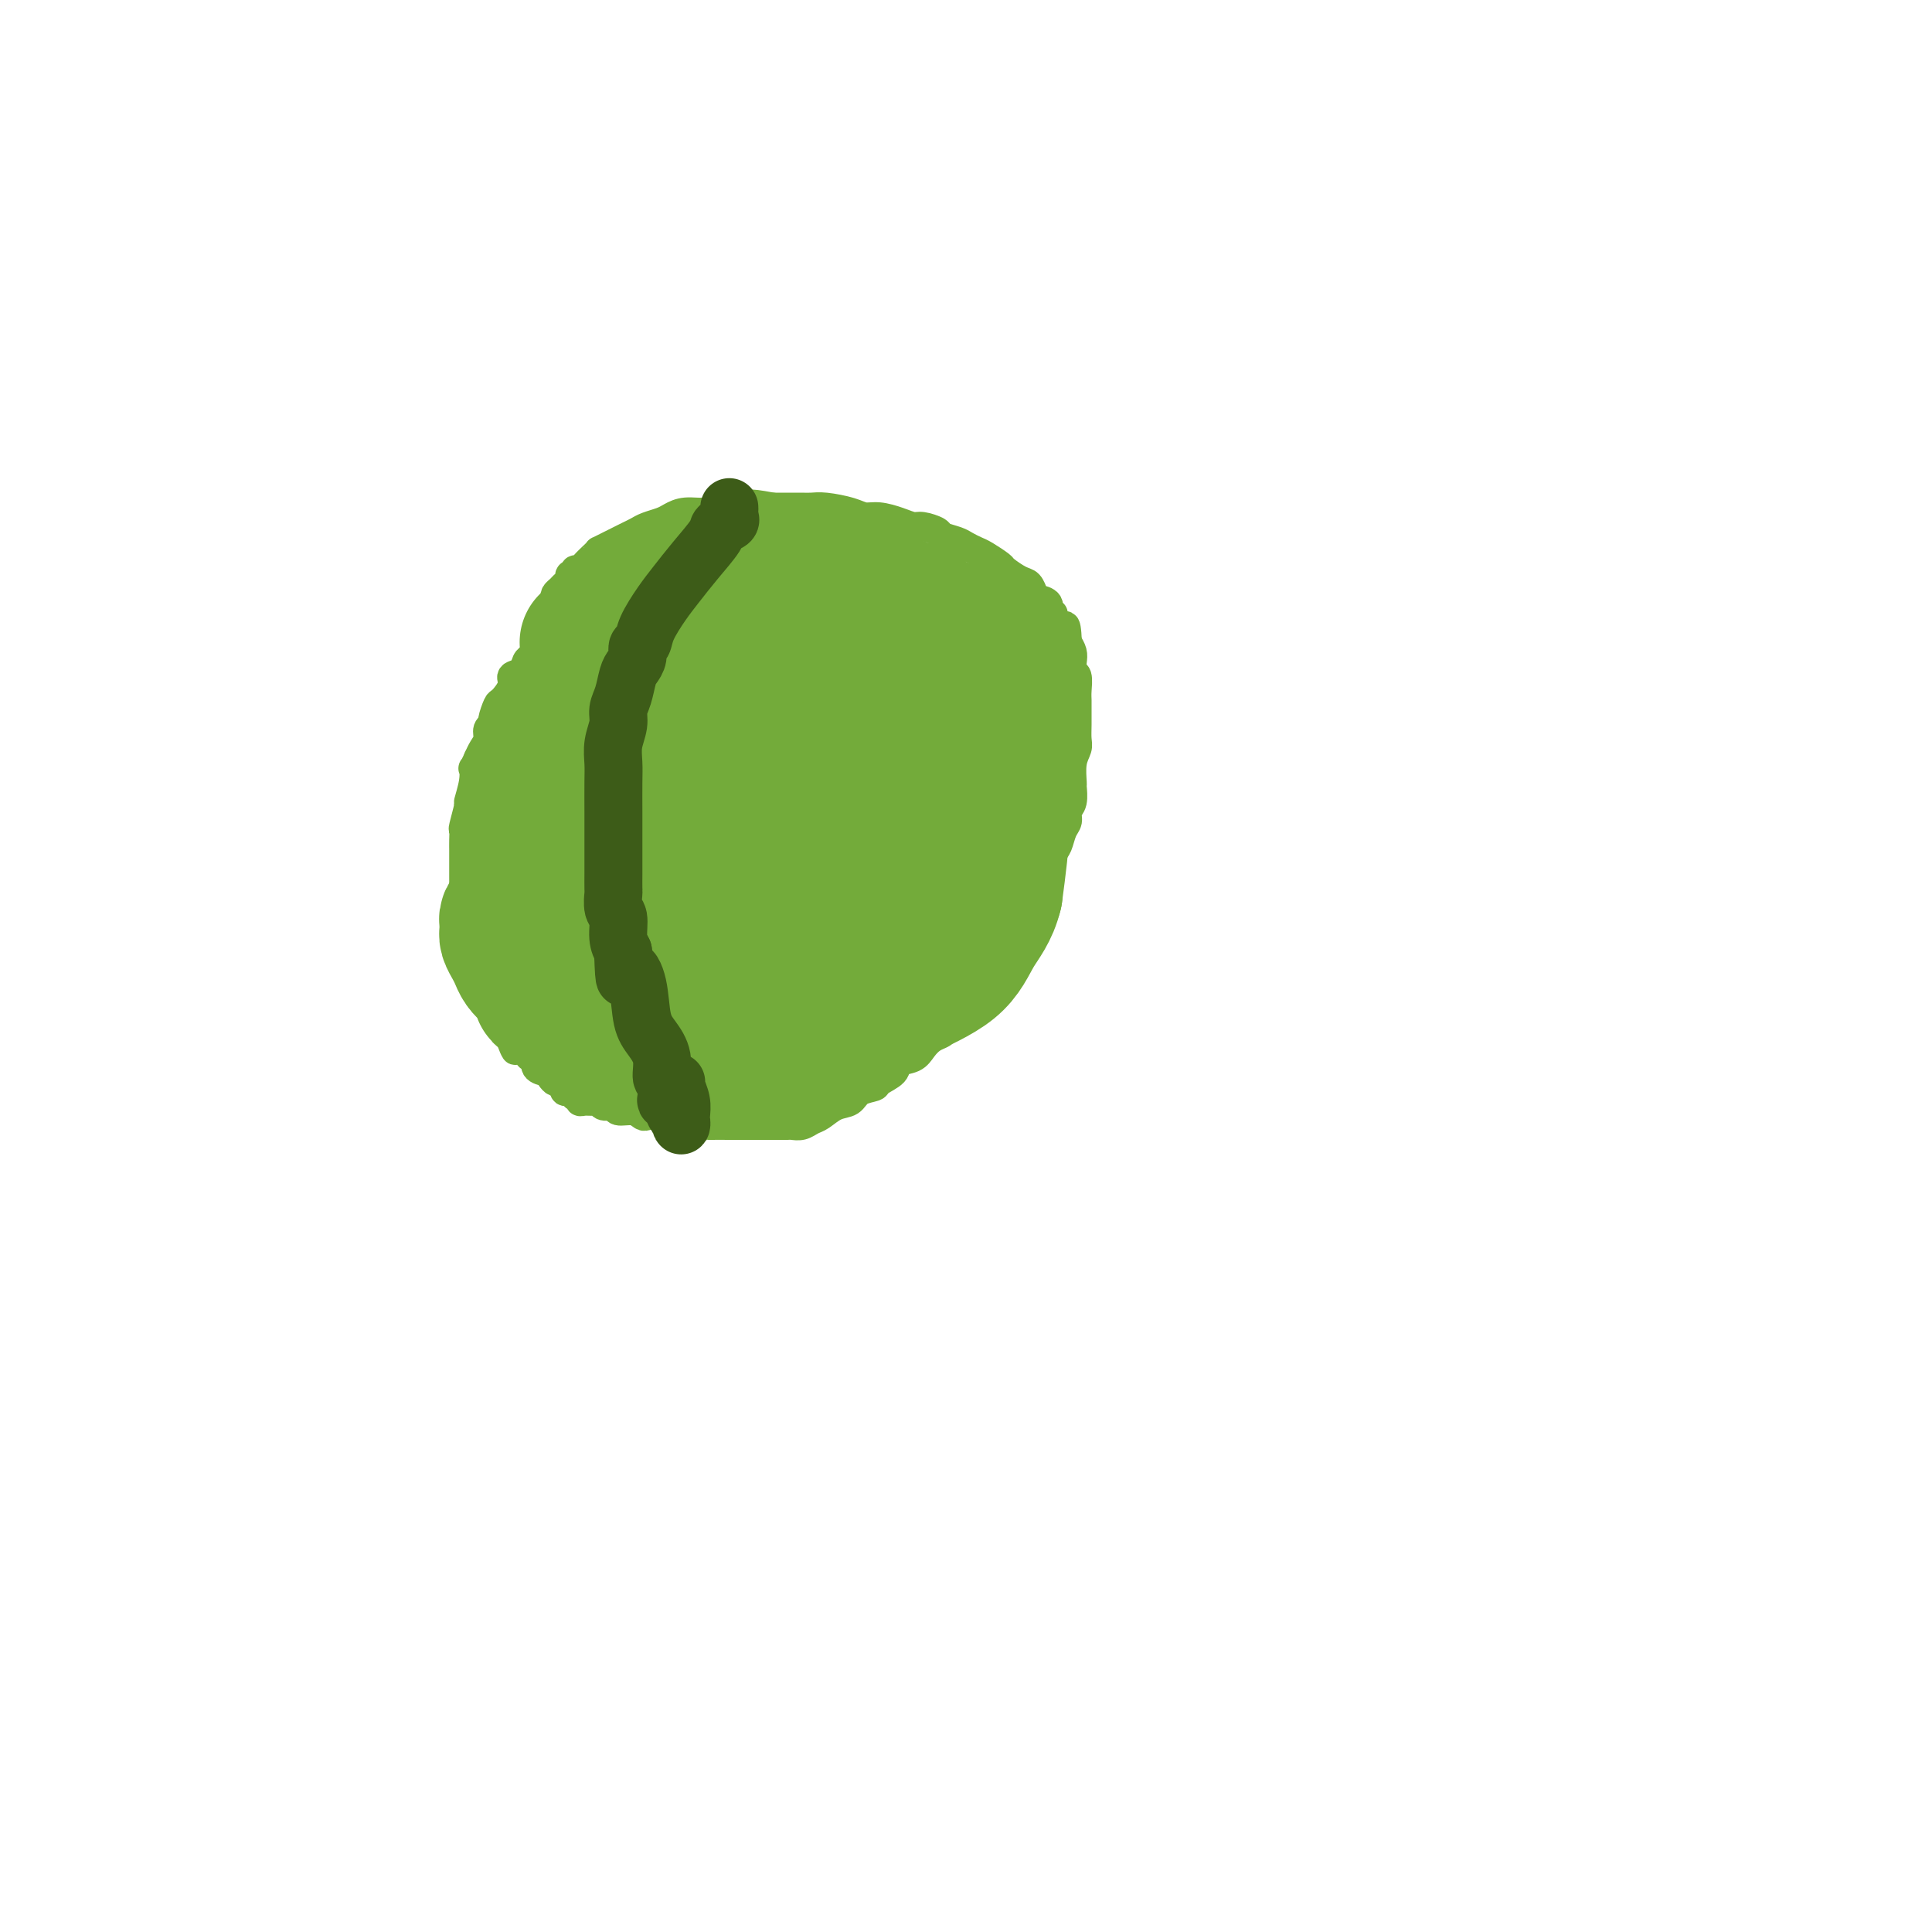 <svg viewBox='0 0 400 400' version='1.1' xmlns='http://www.w3.org/2000/svg' xmlns:xlink='http://www.w3.org/1999/xlink'><g fill='none' stroke='#73AB3A' stroke-width='6' stroke-linecap='round' stroke-linejoin='round'><path d='M129,125c-0.470,-0.006 -0.941,-0.012 -1,0c-0.059,0.012 0.293,0.041 0,0c-0.293,-0.041 -1.229,-0.153 -2,0c-0.771,0.153 -1.375,0.571 -2,1c-0.625,0.429 -1.271,0.871 -2,1c-0.729,0.129 -1.540,-0.054 -2,0c-0.460,0.054 -0.570,0.343 -1,1c-0.430,0.657 -1.179,1.680 -2,2c-0.821,0.320 -1.712,-0.064 -2,0c-0.288,0.064 0.029,0.577 0,1c-0.029,0.423 -0.403,0.758 -1,1c-0.597,0.242 -1.417,0.393 -2,1c-0.583,0.607 -0.928,1.672 -1,2c-0.072,0.328 0.130,-0.081 0,0c-0.130,0.081 -0.593,0.653 -1,1c-0.407,0.347 -0.757,0.468 -1,1c-0.243,0.532 -0.379,1.474 -1,2c-0.621,0.526 -1.725,0.635 -2,1c-0.275,0.365 0.281,0.987 0,2c-0.281,1.013 -1.400,2.417 -2,3c-0.600,0.583 -0.682,0.344 -1,1c-0.318,0.656 -0.873,2.206 -1,3c-0.127,0.794 0.173,0.832 0,1c-0.173,0.168 -0.820,0.468 -1,1c-0.180,0.532 0.105,1.297 0,2c-0.105,0.703 -0.602,1.344 -1,2c-0.398,0.656 -0.699,1.328 -1,2'/><path d='M99,157c-1.327,2.966 -1.144,1.881 -1,2c0.144,0.119 0.249,1.442 0,3c-0.249,1.558 -0.851,3.352 -1,4c-0.149,0.648 0.156,0.152 0,1c-0.156,0.848 -0.774,3.042 -1,4c-0.226,0.958 -0.061,0.680 0,1c0.061,0.320 0.016,1.236 0,2c-0.016,0.764 -0.004,1.375 0,2c0.004,0.625 0.001,1.265 0,2c-0.001,0.735 -0.001,1.566 0,2c0.001,0.434 0.004,0.470 0,1c-0.004,0.530 -0.015,1.554 0,2c0.015,0.446 0.056,0.313 0,1c-0.056,0.687 -0.208,2.194 0,3c0.208,0.806 0.776,0.910 1,2c0.224,1.090 0.102,3.164 0,4c-0.102,0.836 -0.186,0.432 0,1c0.186,0.568 0.641,2.106 1,3c0.359,0.894 0.622,1.143 1,2c0.378,0.857 0.872,2.323 1,3c0.128,0.677 -0.110,0.566 0,1c0.110,0.434 0.568,1.412 1,2c0.432,0.588 0.836,0.786 1,1c0.164,0.214 0.086,0.442 0,1c-0.086,0.558 -0.182,1.445 0,2c0.182,0.555 0.641,0.779 1,1c0.359,0.221 0.618,0.438 1,1c0.382,0.562 0.886,1.470 1,2c0.114,0.530 -0.162,0.681 0,1c0.162,0.319 0.760,0.805 1,1c0.240,0.195 0.120,0.097 0,0'/><path d='M106,215c1.499,4.494 0.247,1.730 0,1c-0.247,-0.730 0.513,0.573 1,1c0.487,0.427 0.703,-0.022 1,0c0.297,0.022 0.675,0.517 1,1c0.325,0.483 0.598,0.955 1,1c0.402,0.045 0.934,-0.338 1,0c0.066,0.338 -0.334,1.396 0,2c0.334,0.604 1.400,0.753 2,1c0.600,0.247 0.733,0.592 1,1c0.267,0.408 0.668,0.879 1,1c0.332,0.121 0.596,-0.107 1,0c0.404,0.107 0.949,0.549 1,1c0.051,0.451 -0.393,0.909 0,1c0.393,0.091 1.624,-0.186 2,0c0.376,0.186 -0.103,0.835 0,1c0.103,0.165 0.787,-0.153 1,0c0.213,0.153 -0.046,0.777 0,1c0.046,0.223 0.398,0.045 1,0c0.602,-0.045 1.455,0.045 2,0c0.545,-0.045 0.782,-0.223 1,0c0.218,0.223 0.415,0.848 1,1c0.585,0.152 1.556,-0.169 2,0c0.444,0.169 0.360,0.829 1,1c0.640,0.171 2.006,-0.146 3,0c0.994,0.146 1.618,0.756 2,1c0.382,0.244 0.522,0.122 1,0c0.478,-0.122 1.294,-0.243 2,0c0.706,0.243 1.303,0.849 2,1c0.697,0.151 1.495,-0.152 2,0c0.505,0.152 0.716,0.758 1,1c0.284,0.242 0.642,0.121 1,0'/><path d='M142,233c4.197,1.083 2.190,0.290 2,0c-0.190,-0.290 1.438,-0.078 2,0c0.562,0.078 0.057,0.021 1,0c0.943,-0.021 3.335,-0.006 4,0c0.665,0.006 -0.398,0.002 0,0c0.398,-0.002 2.256,-0.000 3,0c0.744,0.000 0.374,0.000 1,0c0.626,-0.000 2.247,-0.000 3,0c0.753,0.000 0.639,0.001 1,0c0.361,-0.001 1.199,-0.004 2,0c0.801,0.004 1.565,0.013 2,0c0.435,-0.013 0.542,-0.049 1,0c0.458,0.049 1.267,0.183 2,0c0.733,-0.183 1.388,-0.683 2,-1c0.612,-0.317 1.180,-0.452 2,-1c0.820,-0.548 1.891,-1.508 3,-2c1.109,-0.492 2.256,-0.516 3,-1c0.744,-0.484 1.087,-1.429 2,-2c0.913,-0.571 2.398,-0.768 3,-1c0.602,-0.232 0.321,-0.499 1,-1c0.679,-0.501 2.317,-1.237 3,-2c0.683,-0.763 0.411,-1.552 1,-2c0.589,-0.448 2.040,-0.553 3,-1c0.960,-0.447 1.431,-1.236 2,-2c0.569,-0.764 1.238,-1.503 2,-2c0.762,-0.497 1.618,-0.753 2,-1c0.382,-0.247 0.290,-0.486 1,-1c0.710,-0.514 2.221,-1.303 3,-2c0.779,-0.697 0.825,-1.303 1,-2c0.175,-0.697 0.479,-1.485 1,-2c0.521,-0.515 1.261,-0.758 2,-1'/><path d='M203,206c5.609,-4.375 2.132,-2.313 1,-2c-1.132,0.313 0.082,-1.125 1,-2c0.918,-0.875 1.541,-1.189 2,-2c0.459,-0.811 0.753,-2.121 1,-3c0.247,-0.879 0.448,-1.327 1,-2c0.552,-0.673 1.456,-1.569 2,-2c0.544,-0.431 0.727,-0.396 1,-1c0.273,-0.604 0.636,-1.846 1,-3c0.364,-1.154 0.727,-2.219 1,-3c0.273,-0.781 0.454,-1.277 1,-2c0.546,-0.723 1.457,-1.674 2,-3c0.543,-1.326 0.719,-3.027 1,-4c0.281,-0.973 0.668,-1.218 1,-2c0.332,-0.782 0.611,-2.102 1,-3c0.389,-0.898 0.889,-1.376 1,-2c0.111,-0.624 -0.167,-1.395 0,-2c0.167,-0.605 0.781,-1.044 1,-2c0.219,-0.956 0.045,-2.429 0,-3c-0.045,-0.571 0.041,-0.239 0,-1c-0.041,-0.761 -0.207,-2.616 0,-4c0.207,-1.384 0.788,-2.296 1,-3c0.212,-0.704 0.057,-1.198 0,-2c-0.057,-0.802 -0.014,-1.910 0,-3c0.014,-1.090 0.000,-2.161 0,-3c-0.000,-0.839 0.014,-1.446 0,-2c-0.014,-0.554 -0.056,-1.054 0,-2c0.056,-0.946 0.208,-2.336 0,-3c-0.208,-0.664 -0.777,-0.601 -1,-1c-0.223,-0.399 -0.098,-1.261 0,-2c0.098,-0.739 0.171,-1.354 0,-2c-0.171,-0.646 -0.585,-1.323 -1,-2'/><path d='M221,133c-0.238,-5.799 -0.833,-2.798 -1,-2c-0.167,0.798 0.095,-0.607 0,-1c-0.095,-0.393 -0.545,0.228 -1,0c-0.455,-0.228 -0.913,-1.304 -1,-2c-0.087,-0.696 0.198,-1.011 0,-1c-0.198,0.011 -0.879,0.350 -1,0c-0.121,-0.350 0.317,-1.388 0,-2c-0.317,-0.612 -1.388,-0.798 -2,-1c-0.612,-0.202 -0.764,-0.420 -1,-1c-0.236,-0.580 -0.556,-1.521 -1,-2c-0.444,-0.479 -1.011,-0.495 -2,-1c-0.989,-0.505 -2.401,-1.497 -3,-2c-0.599,-0.503 -0.386,-0.516 -1,-1c-0.614,-0.484 -2.056,-1.439 -3,-2c-0.944,-0.561 -1.389,-0.727 -2,-1c-0.611,-0.273 -1.389,-0.651 -2,-1c-0.611,-0.349 -1.055,-0.667 -2,-1c-0.945,-0.333 -2.391,-0.680 -3,-1c-0.609,-0.320 -0.382,-0.611 -1,-1c-0.618,-0.389 -2.080,-0.874 -3,-1c-0.920,-0.126 -1.297,0.107 -2,0c-0.703,-0.107 -1.732,-0.554 -3,-1c-1.268,-0.446 -2.777,-0.890 -4,-1c-1.223,-0.110 -2.162,0.114 -3,0c-0.838,-0.114 -1.575,-0.566 -3,-1c-1.425,-0.434 -3.536,-0.848 -5,-1c-1.464,-0.152 -2.279,-0.041 -3,0c-0.721,0.041 -1.348,0.011 -2,0c-0.652,-0.011 -1.329,-0.003 -2,0c-0.671,0.003 -1.334,0.001 -2,0c-0.666,-0.001 -1.333,-0.000 -2,0'/><path d='M160,105c-6.773,-1.238 -3.706,-0.333 -3,0c0.706,0.333 -0.950,0.093 -2,0c-1.050,-0.093 -1.495,-0.040 -2,0c-0.505,0.040 -1.070,0.066 -2,0c-0.930,-0.066 -2.226,-0.225 -3,0c-0.774,0.225 -1.026,0.834 -2,1c-0.974,0.166 -2.670,-0.110 -4,0c-1.330,0.110 -2.296,0.607 -3,1c-0.704,0.393 -1.147,0.683 -2,1c-0.853,0.317 -2.115,0.662 -3,1c-0.885,0.338 -1.394,0.669 -2,1c-0.606,0.331 -1.311,0.663 -2,1c-0.689,0.337 -1.364,0.681 -2,1c-0.636,0.319 -1.235,0.614 -2,1c-0.765,0.386 -1.696,0.864 -2,1c-0.304,0.136 0.020,-0.070 0,0c-0.020,0.070 -0.382,0.415 -1,1c-0.618,0.585 -1.490,1.410 -2,2c-0.510,0.590 -0.658,0.946 -1,1c-0.342,0.054 -0.879,-0.193 -1,0c-0.121,0.193 0.175,0.825 0,1c-0.175,0.175 -0.821,-0.108 -1,0c-0.179,0.108 0.109,0.606 0,1c-0.109,0.394 -0.617,0.683 -1,1c-0.383,0.317 -0.642,0.662 -1,1c-0.358,0.338 -0.814,0.669 -1,1c-0.186,0.331 -0.102,0.663 0,1c0.102,0.337 0.223,0.678 0,1c-0.223,0.322 -0.791,0.625 -1,1c-0.209,0.375 -0.060,0.821 0,1c0.060,0.179 0.030,0.089 0,0'/><path d='M114,127c-1.559,2.266 -0.957,1.931 -1,2c-0.043,0.069 -0.729,0.543 -1,1c-0.271,0.457 -0.125,0.896 0,1c0.125,0.104 0.229,-0.127 0,0c-0.229,0.127 -0.793,0.611 -1,1c-0.207,0.389 -0.058,0.681 0,1c0.058,0.319 0.026,0.663 0,1c-0.026,0.337 -0.044,0.668 0,1c0.044,0.332 0.151,0.666 0,1c-0.151,0.334 -0.561,0.667 -1,1c-0.439,0.333 -0.906,0.667 -1,1c-0.094,0.333 0.185,0.667 0,1c-0.185,0.333 -0.833,0.666 -1,1c-0.167,0.334 0.148,0.668 0,1c-0.148,0.332 -0.757,0.663 -1,1c-0.243,0.337 -0.118,0.682 0,1c0.118,0.318 0.229,0.610 0,1c-0.229,0.390 -0.797,0.877 -1,1c-0.203,0.123 -0.041,-0.120 0,0c0.041,0.120 -0.039,0.601 0,1c0.039,0.399 0.196,0.715 0,1c-0.196,0.285 -0.745,0.538 -1,1c-0.255,0.462 -0.216,1.132 0,1c0.216,-0.132 0.608,-1.066 1,-2'/><path d='M106,147c-1.451,2.912 -1.079,0.193 0,-2c1.079,-2.193 2.863,-3.860 4,-5c1.137,-1.140 1.626,-1.754 3,-4c1.374,-2.246 3.633,-6.126 5,-8c1.367,-1.874 1.843,-1.742 2,-2c0.157,-0.258 -0.006,-0.905 0,-1c0.006,-0.095 0.182,0.364 0,1c-0.182,0.636 -0.721,1.451 -1,2c-0.279,0.549 -0.297,0.834 -1,2c-0.703,1.166 -2.090,3.213 -3,5c-0.910,1.787 -1.342,3.313 -2,5c-0.658,1.687 -1.543,3.534 -2,5c-0.457,1.466 -0.487,2.550 -1,4c-0.513,1.450 -1.510,3.265 -2,4c-0.490,0.735 -0.473,0.391 0,0c0.473,-0.391 1.401,-0.829 2,-2c0.599,-1.171 0.868,-3.075 2,-5c1.132,-1.925 3.127,-3.872 5,-6c1.873,-2.128 3.626,-4.436 5,-6c1.374,-1.564 2.370,-2.383 3,-3c0.630,-0.617 0.894,-1.034 1,-1c0.106,0.034 0.053,0.517 0,1'/><path d='M126,131c2.582,-2.704 0.037,1.535 -2,5c-2.037,3.465 -3.566,6.155 -5,9c-1.434,2.845 -2.775,5.846 -4,8c-1.225,2.154 -2.336,3.461 -3,5c-0.664,1.539 -0.882,3.310 -1,4c-0.118,0.690 -0.137,0.297 0,-1c0.137,-1.297 0.431,-3.499 1,-5c0.569,-1.501 1.412,-2.300 2,-3c0.588,-0.700 0.921,-1.302 1,-2c0.079,-0.698 -0.098,-1.494 0,-2c0.098,-0.506 0.469,-0.723 1,-1c0.531,-0.277 1.220,-0.613 2,-1c0.780,-0.387 1.651,-0.825 2,-1c0.349,-0.175 0.174,-0.088 0,0'/></g>
<g fill='none' stroke='#73AB3A' stroke-width='28' stroke-linecap='round' stroke-linejoin='round'><path d='M164,150c-0.760,0.654 -1.521,1.308 -3,3c-1.479,1.692 -3.677,4.421 -6,7c-2.323,2.579 -4.770,5.007 -7,7c-2.230,1.993 -4.243,3.550 -6,5c-1.757,1.450 -3.259,2.791 -4,4c-0.741,1.209 -0.722,2.286 -1,3c-0.278,0.714 -0.854,1.067 -1,1c-0.146,-0.067 0.140,-0.552 0,-1c-0.140,-0.448 -0.704,-0.860 0,-3c0.704,-2.140 2.676,-6.010 4,-9c1.324,-2.990 2.000,-5.102 4,-9c2.000,-3.898 5.322,-9.582 7,-13c1.678,-3.418 1.711,-4.572 2,-5c0.289,-0.428 0.835,-0.132 1,0c0.165,0.132 -0.051,0.099 0,1c0.051,0.901 0.369,2.734 0,5c-0.369,2.266 -1.425,4.963 -3,8c-1.575,3.037 -3.670,6.412 -6,10c-2.330,3.588 -4.897,7.389 -7,10c-2.103,2.611 -3.742,4.031 -5,5c-1.258,0.969 -2.133,1.487 -3,2c-0.867,0.513 -1.725,1.021 -2,1c-0.275,-0.021 0.031,-0.570 0,-2c-0.031,-1.430 -0.401,-3.739 -1,-6c-0.599,-2.261 -1.429,-4.472 -2,-7c-0.571,-2.528 -0.885,-5.373 -1,-8c-0.115,-2.627 -0.033,-5.036 0,-7c0.033,-1.964 0.016,-3.482 0,-5'/><path d='M124,147c-0.915,-5.773 -0.204,-3.206 0,-3c0.204,0.206 -0.099,-1.949 0,-3c0.099,-1.051 0.600,-0.999 1,-1c0.400,-0.001 0.698,-0.057 1,0c0.302,0.057 0.609,0.225 1,0c0.391,-0.225 0.865,-0.844 1,-1c0.135,-0.156 -0.070,0.151 0,0c0.070,-0.151 0.415,-0.759 1,-1c0.585,-0.241 1.410,-0.116 2,0c0.590,0.116 0.945,0.224 1,0c0.055,-0.224 -0.188,-0.778 0,-1c0.188,-0.222 0.809,-0.112 1,0c0.191,0.112 -0.047,0.227 0,0c0.047,-0.227 0.380,-0.797 1,-1c0.620,-0.203 1.528,-0.040 2,0c0.472,0.040 0.509,-0.045 1,0c0.491,0.045 1.437,0.218 2,0c0.563,-0.218 0.744,-0.829 1,-1c0.256,-0.171 0.586,0.098 1,0c0.414,-0.098 0.911,-0.562 1,-1c0.089,-0.438 -0.230,-0.849 0,-1c0.230,-0.151 1.010,-0.040 1,0c-0.010,0.040 -0.810,0.011 -1,0c-0.190,-0.011 0.231,-0.003 0,0c-0.231,0.003 -1.113,0.001 -2,0c-0.887,-0.001 -1.777,-0.000 -4,0c-2.223,0.000 -5.778,0.000 -8,0c-2.222,-0.000 -3.111,-0.000 -4,0'/><path d='M124,133c-3.284,-0.012 -2.495,-0.041 -2,0c0.495,0.041 0.696,0.151 1,0c0.304,-0.151 0.711,-0.565 1,-1c0.289,-0.435 0.461,-0.891 1,-1c0.539,-0.109 1.444,0.130 2,0c0.556,-0.130 0.764,-0.627 1,-1c0.236,-0.373 0.500,-0.622 1,-1c0.500,-0.378 1.235,-0.886 2,-1c0.765,-0.114 1.561,0.165 2,0c0.439,-0.165 0.523,-0.775 1,-1c0.477,-0.225 1.349,-0.064 2,0c0.651,0.064 1.082,0.031 2,0c0.918,-0.031 2.322,-0.061 3,0c0.678,0.061 0.630,0.212 1,0c0.370,-0.212 1.159,-0.789 2,-1c0.841,-0.211 1.735,-0.057 2,0c0.265,0.057 -0.097,0.015 0,0c0.097,-0.015 0.655,-0.004 1,0c0.345,0.004 0.477,0.000 1,0c0.523,-0.000 1.436,0.003 2,0c0.564,-0.003 0.780,-0.011 1,0c0.220,0.011 0.444,0.041 1,0c0.556,-0.041 1.445,-0.155 2,0c0.555,0.155 0.778,0.577 1,1'/><path d='M155,127c3.056,-0.000 1.196,-0.000 1,0c-0.196,0.000 1.273,0.000 2,0c0.727,-0.000 0.713,-0.001 1,0c0.287,0.001 0.877,0.004 1,0c0.123,-0.004 -0.219,-0.015 0,0c0.219,0.015 0.999,0.056 1,0c0.001,-0.056 -0.778,-0.207 -1,0c-0.222,0.207 0.112,0.774 0,1c-0.112,0.226 -0.672,0.113 -1,0c-0.328,-0.113 -0.425,-0.225 -1,0c-0.575,0.225 -1.628,0.788 -3,1c-1.372,0.212 -3.061,0.072 -4,0c-0.939,-0.072 -1.126,-0.076 -2,0c-0.874,0.076 -2.434,0.230 -3,0c-0.566,-0.230 -0.136,-0.846 0,-1c0.136,-0.154 -0.020,0.152 0,0c0.020,-0.152 0.216,-0.762 0,-1c-0.216,-0.238 -0.842,-0.105 -1,0c-0.158,0.105 0.154,0.183 0,0c-0.154,-0.183 -0.773,-0.626 -1,-1c-0.227,-0.374 -0.061,-0.678 0,-1c0.061,-0.322 0.017,-0.664 0,-1c-0.017,-0.336 -0.009,-0.668 0,-1'/><path d='M144,123c-0.309,-0.880 -0.083,-0.081 0,0c0.083,0.081 0.022,-0.556 0,-1c-0.022,-0.444 -0.007,-0.693 0,-1c0.007,-0.307 0.005,-0.671 0,-1c-0.005,-0.329 -0.011,-0.624 0,-1c0.011,-0.376 0.041,-0.832 0,-1c-0.041,-0.168 -0.151,-0.049 0,0c0.151,0.049 0.564,0.027 1,0c0.436,-0.027 0.894,-0.060 1,0c0.106,0.060 -0.140,0.212 0,0c0.140,-0.212 0.667,-0.789 1,-1c0.333,-0.211 0.474,-0.057 1,0c0.526,0.057 1.439,0.015 2,0c0.561,-0.015 0.770,-0.004 1,0c0.230,0.004 0.481,0.001 1,0c0.519,-0.001 1.305,-0.000 2,0c0.695,0.000 1.300,0.000 2,0c0.700,-0.000 1.497,-0.000 2,0c0.503,0.000 0.712,0.000 1,0c0.288,-0.000 0.656,-0.000 1,0c0.344,0.000 0.666,0.000 1,0c0.334,-0.000 0.681,-0.000 1,0c0.319,0.000 0.610,0.000 1,0c0.390,-0.000 0.878,-0.000 1,0c0.122,0.000 -0.121,0.000 0,0c0.121,-0.000 0.606,-0.000 1,0c0.394,0.000 0.697,0.000 1,0'/><path d='M166,117c3.274,-0.138 1.458,0.016 1,0c-0.458,-0.016 0.441,-0.201 1,0c0.559,0.201 0.776,0.790 1,1c0.224,0.210 0.454,0.041 1,0c0.546,-0.041 1.407,0.044 2,0c0.593,-0.044 0.917,-0.219 1,0c0.083,0.219 -0.076,0.832 0,1c0.076,0.168 0.388,-0.109 1,0c0.612,0.109 1.526,0.604 2,1c0.474,0.396 0.508,0.694 1,1c0.492,0.306 1.442,0.621 2,1c0.558,0.379 0.726,0.823 1,1c0.274,0.177 0.656,0.089 1,0c0.344,-0.089 0.652,-0.178 1,0c0.348,0.178 0.736,0.622 1,1c0.264,0.378 0.403,0.689 1,1c0.597,0.311 1.651,0.623 2,1c0.349,0.377 -0.009,0.818 0,1c0.009,0.182 0.384,0.104 1,0c0.616,-0.104 1.473,-0.234 2,0c0.527,0.234 0.724,0.833 1,1c0.276,0.167 0.633,-0.096 1,0c0.367,0.096 0.746,0.552 1,1c0.254,0.448 0.382,0.890 1,1c0.618,0.110 1.725,-0.111 2,0c0.275,0.111 -0.281,0.555 0,1c0.281,0.445 1.398,0.890 2,1c0.602,0.110 0.687,-0.115 1,0c0.313,0.115 0.853,0.569 1,1c0.147,0.431 -0.101,0.837 0,1c0.101,0.163 0.550,0.081 1,0'/><path d='M200,134c5.277,2.796 1.470,1.285 0,1c-1.470,-0.285 -0.604,0.656 0,1c0.604,0.344 0.947,0.090 1,0c0.053,-0.090 -0.182,-0.015 0,0c0.182,0.015 0.781,-0.029 1,0c0.219,0.029 0.059,0.130 0,1c-0.059,0.870 -0.016,2.508 0,3c0.016,0.492 0.004,-0.163 0,0c-0.004,0.163 -0.001,1.145 0,2c0.001,0.855 0.000,1.584 0,2c-0.000,0.416 0.001,0.520 0,1c-0.001,0.480 -0.003,1.336 0,2c0.003,0.664 0.011,1.137 0,2c-0.011,0.863 -0.041,2.118 0,3c0.041,0.882 0.155,1.391 0,2c-0.155,0.609 -0.577,1.318 -1,2c-0.423,0.682 -0.845,1.339 -1,2c-0.155,0.661 -0.041,1.328 0,2c0.041,0.672 0.011,1.349 0,2c-0.011,0.651 -0.002,1.275 0,2c0.002,0.725 -0.002,1.550 0,2c0.002,0.450 0.012,0.525 0,1c-0.012,0.475 -0.045,1.348 0,2c0.045,0.652 0.167,1.082 0,2c-0.167,0.918 -0.622,2.325 -1,3c-0.378,0.675 -0.679,0.617 -1,1c-0.321,0.383 -0.663,1.206 -1,2c-0.337,0.794 -0.668,1.560 -1,2c-0.332,0.440 -0.666,0.554 -1,1c-0.334,0.446 -0.667,1.223 -1,2'/><path d='M194,182c-1.589,2.508 -2.562,3.277 -3,4c-0.438,0.723 -0.340,1.401 -1,2c-0.660,0.599 -2.079,1.119 -3,2c-0.921,0.881 -1.345,2.123 -2,3c-0.655,0.877 -1.542,1.388 -2,2c-0.458,0.612 -0.486,1.326 -1,2c-0.514,0.674 -1.513,1.308 -2,2c-0.487,0.692 -0.463,1.442 -1,2c-0.537,0.558 -1.635,0.923 -2,1c-0.365,0.077 0.001,-0.133 0,0c-0.001,0.133 -0.371,0.610 -1,1c-0.629,0.390 -1.517,0.693 -2,1c-0.483,0.307 -0.561,0.618 -1,1c-0.439,0.382 -1.239,0.833 -2,1c-0.761,0.167 -1.483,0.049 -2,0c-0.517,-0.049 -0.829,-0.028 -1,0c-0.171,0.028 -0.202,0.064 -1,0c-0.798,-0.064 -2.363,-0.228 -3,0c-0.637,0.228 -0.345,0.850 -1,1c-0.655,0.150 -2.258,-0.170 -3,0c-0.742,0.170 -0.622,0.830 -1,1c-0.378,0.170 -1.255,-0.151 -2,0c-0.745,0.151 -1.358,0.772 -2,1c-0.642,0.228 -1.313,0.061 -2,0c-0.687,-0.061 -1.392,-0.016 -2,0c-0.608,0.016 -1.121,0.004 -2,0c-0.879,-0.004 -2.125,-0.001 -3,0c-0.875,0.001 -1.379,0.000 -2,0c-0.621,-0.000 -1.360,-0.000 -2,0c-0.640,0.000 -1.183,0.000 -2,0c-0.817,-0.000 -1.909,-0.000 -3,0'/><path d='M137,209c-5.633,0.468 -2.716,0.136 -2,0c0.716,-0.136 -0.767,-0.078 -2,0c-1.233,0.078 -2.214,0.174 -3,0c-0.786,-0.174 -1.377,-0.619 -2,-1c-0.623,-0.381 -1.276,-0.698 -2,-1c-0.724,-0.302 -1.517,-0.587 -2,-1c-0.483,-0.413 -0.655,-0.952 -1,-1c-0.345,-0.048 -0.863,0.395 -1,0c-0.137,-0.395 0.108,-1.628 0,-2c-0.108,-0.372 -0.568,0.118 -1,0c-0.432,-0.118 -0.837,-0.844 -1,-1c-0.163,-0.156 -0.085,0.257 0,0c0.085,-0.257 0.176,-1.186 0,-2c-0.176,-0.814 -0.621,-1.515 -1,-2c-0.379,-0.485 -0.694,-0.755 -1,-1c-0.306,-0.245 -0.604,-0.464 -1,-1c-0.396,-0.536 -0.891,-1.390 -1,-2c-0.109,-0.610 0.168,-0.975 0,-1c-0.168,-0.025 -0.781,0.289 -1,0c-0.219,-0.289 -0.043,-1.181 0,-2c0.043,-0.819 -0.045,-1.567 0,-2c0.045,-0.433 0.223,-0.553 0,-1c-0.223,-0.447 -0.848,-1.223 -1,-2c-0.152,-0.777 0.170,-1.556 0,-2c-0.170,-0.444 -0.830,-0.555 -1,-1c-0.170,-0.445 0.151,-1.225 0,-2c-0.151,-0.775 -0.775,-1.545 -1,-2c-0.225,-0.455 -0.050,-0.596 0,-1c0.050,-0.404 -0.025,-1.070 0,-2c0.025,-0.930 0.150,-2.123 0,-3c-0.150,-0.877 -0.575,-1.439 -1,-2'/><path d='M111,171c-1.547,-4.839 -0.415,-0.935 0,0c0.415,0.935 0.113,-1.099 0,-2c-0.113,-0.901 -0.038,-0.668 0,-1c0.038,-0.332 0.039,-1.228 0,-2c-0.039,-0.772 -0.118,-1.418 0,-2c0.118,-0.582 0.432,-1.099 1,-2c0.568,-0.901 1.390,-2.186 2,-3c0.610,-0.814 1.007,-1.156 2,-2c0.993,-0.844 2.583,-2.191 4,-3c1.417,-0.809 2.660,-1.080 4,-2c1.340,-0.920 2.777,-2.489 4,-3c1.223,-0.511 2.233,0.036 3,0c0.767,-0.036 1.290,-0.653 2,-1c0.710,-0.347 1.608,-0.422 3,-1c1.392,-0.578 3.278,-1.657 5,-2c1.722,-0.343 3.280,0.052 5,0c1.720,-0.052 3.603,-0.550 5,-1c1.397,-0.450 2.309,-0.853 3,-1c0.691,-0.147 1.160,-0.038 2,0c0.840,0.038 2.052,0.005 3,0c0.948,-0.005 1.633,0.018 3,0c1.367,-0.018 3.418,-0.078 5,0c1.582,0.078 2.697,0.295 6,1c3.303,0.705 8.796,1.897 12,3c3.204,1.103 4.120,2.117 6,3c1.880,0.883 4.725,1.636 7,3c2.275,1.364 3.980,3.338 5,5c1.020,1.662 1.356,3.013 2,5c0.644,1.987 1.596,4.612 2,7c0.404,2.388 0.258,4.539 0,7c-0.258,2.461 -0.629,5.230 -1,8'/><path d='M206,185c-0.901,3.786 -2.653,5.750 -4,8c-1.347,2.250 -2.289,4.784 -5,7c-2.711,2.216 -7.192,4.113 -9,5c-1.808,0.887 -0.943,0.764 -3,1c-2.057,0.236 -7.035,0.829 -11,1c-3.965,0.171 -6.918,-0.082 -10,0c-3.082,0.082 -6.294,0.499 -9,0c-2.706,-0.499 -4.907,-1.913 -7,-3c-2.093,-1.087 -4.079,-1.846 -5,-3c-0.921,-1.154 -0.778,-2.703 -1,-4c-0.222,-1.297 -0.810,-2.344 -1,-4c-0.190,-1.656 0.016,-3.923 0,-6c-0.016,-2.077 -0.255,-3.965 0,-6c0.255,-2.035 1.004,-4.219 2,-6c0.996,-1.781 2.238,-3.160 4,-5c1.762,-1.840 4.042,-4.140 7,-6c2.958,-1.860 6.592,-3.281 9,-4c2.408,-0.719 3.588,-0.738 5,-1c1.412,-0.262 3.054,-0.769 4,-1c0.946,-0.231 1.196,-0.187 2,0c0.804,0.187 2.163,0.517 3,1c0.837,0.483 1.152,1.117 2,2c0.848,0.883 2.230,2.013 3,3c0.770,0.987 0.929,1.831 1,3c0.071,1.169 0.053,2.664 0,4c-0.053,1.336 -0.142,2.512 0,4c0.142,1.488 0.513,3.288 0,5c-0.513,1.712 -1.911,3.335 -3,4c-1.089,0.665 -1.870,0.371 -3,1c-1.130,0.629 -2.609,2.180 -4,3c-1.391,0.820 -2.696,0.910 -4,1'/><path d='M169,189c-2.991,1.718 -3.467,1.514 -5,2c-1.533,0.486 -4.123,1.661 -6,2c-1.877,0.339 -3.040,-0.159 -4,0c-0.960,0.159 -1.715,0.974 -2,1c-0.285,0.026 -0.100,-0.738 0,-1c0.100,-0.262 0.114,-0.024 0,0c-0.114,0.024 -0.357,-0.168 0,-1c0.357,-0.832 1.315,-2.306 2,-3c0.685,-0.694 1.096,-0.610 2,-1c0.904,-0.390 2.299,-1.254 4,-2c1.701,-0.746 3.707,-1.373 6,-2c2.293,-0.627 4.873,-1.253 7,-2c2.127,-0.747 3.801,-1.614 6,-2c2.199,-0.386 4.923,-0.292 7,-1c2.077,-0.708 3.505,-2.217 5,-3c1.495,-0.783 3.055,-0.839 4,-1c0.945,-0.161 1.276,-0.428 2,-1c0.724,-0.572 1.842,-1.449 3,-2c1.158,-0.551 2.356,-0.777 3,-1c0.644,-0.223 0.733,-0.445 1,-1c0.267,-0.555 0.713,-1.444 1,-2c0.287,-0.556 0.417,-0.780 1,-1c0.583,-0.220 1.620,-0.437 2,-1c0.380,-0.563 0.102,-1.470 0,-2c-0.102,-0.530 -0.027,-0.681 0,-1c0.027,-0.319 0.008,-0.805 0,-1c-0.008,-0.195 -0.004,-0.097 0,0'/><path d='M208,162c0.774,-1.572 0.207,-1.003 0,-1c-0.207,0.003 -0.056,-0.561 0,-1c0.056,-0.439 0.015,-0.752 0,-1c-0.015,-0.248 -0.004,-0.429 0,-1c0.004,-0.571 0.001,-1.532 0,-2c-0.001,-0.468 -0.000,-0.444 0,-1c0.000,-0.556 0.000,-1.693 0,-2c-0.000,-0.307 -0.000,0.216 0,0c0.000,-0.216 0.000,-1.171 0,-2c-0.000,-0.829 -0.000,-1.531 0,-2c0.000,-0.469 0.000,-0.703 0,-1c-0.000,-0.297 -0.000,-0.657 0,-1c0.000,-0.343 0.000,-0.669 0,-1c-0.000,-0.331 -0.000,-0.666 0,-1c0.000,-0.334 0.000,-0.668 0,-1c-0.000,-0.332 -0.000,-0.663 0,-1c0.000,-0.337 0.000,-0.682 0,-1c-0.000,-0.318 -0.000,-0.610 0,-1c0.000,-0.390 0.001,-0.879 0,-1c-0.001,-0.121 -0.003,0.126 0,0c0.003,-0.126 0.012,-0.627 0,-1c-0.012,-0.373 -0.045,-0.620 0,-1c0.045,-0.380 0.167,-0.893 0,-1c-0.167,-0.107 -0.625,0.193 -1,0c-0.375,-0.193 -0.667,-0.878 -1,-1c-0.333,-0.122 -0.705,0.318 -1,0c-0.295,-0.318 -0.512,-1.395 -1,-2c-0.488,-0.605 -1.247,-0.740 -2,-1c-0.753,-0.260 -1.501,-0.646 -2,-1c-0.499,-0.354 -0.750,-0.677 -1,-1'/><path d='M199,131c-2.020,-1.168 -2.569,-1.088 -3,-1c-0.431,0.088 -0.745,0.182 -1,0c-0.255,-0.182 -0.450,-0.641 -1,-1c-0.550,-0.359 -1.456,-0.617 -2,-1c-0.544,-0.383 -0.725,-0.891 -1,-1c-0.275,-0.109 -0.644,0.181 -1,0c-0.356,-0.181 -0.700,-0.833 -1,-1c-0.300,-0.167 -0.556,0.151 -1,0c-0.444,-0.151 -1.078,-0.773 -2,-1c-0.922,-0.227 -2.134,-0.061 -3,0c-0.866,0.061 -1.386,0.016 -2,0c-0.614,-0.016 -1.324,-0.002 -2,0c-0.676,0.002 -1.320,-0.008 -2,0c-0.680,0.008 -1.395,0.033 -2,0c-0.605,-0.033 -1.099,-0.124 -2,0c-0.901,0.124 -2.210,0.461 -3,1c-0.790,0.539 -1.061,1.279 -2,2c-0.939,0.721 -2.545,1.424 -4,2c-1.455,0.576 -2.759,1.024 -4,2c-1.241,0.976 -2.421,2.479 -4,4c-1.579,1.521 -3.559,3.060 -5,4c-1.441,0.940 -2.343,1.281 -3,2c-0.657,0.719 -1.069,1.814 -2,3c-0.931,1.186 -2.382,2.462 -3,3c-0.618,0.538 -0.403,0.339 -1,1c-0.597,0.661 -2.005,2.184 -3,3c-0.995,0.816 -1.576,0.926 -2,2c-0.424,1.074 -0.691,3.113 -1,4c-0.309,0.887 -0.660,0.624 -1,1c-0.340,0.376 -0.669,1.393 -1,2c-0.331,0.607 -0.666,0.803 -1,1'/><path d='M133,162c-2.518,3.447 -1.313,2.064 -1,2c0.313,-0.064 -0.267,1.191 -1,2c-0.733,0.809 -1.618,1.170 -2,2c-0.382,0.830 -0.260,2.127 -1,3c-0.740,0.873 -2.340,1.321 -3,2c-0.660,0.679 -0.379,1.588 -1,2c-0.621,0.412 -2.143,0.326 -3,1c-0.857,0.674 -1.049,2.108 -2,3c-0.951,0.892 -2.660,1.243 -4,2c-1.340,0.757 -2.310,1.918 -3,3c-0.690,1.082 -1.099,2.083 -2,3c-0.901,0.917 -2.294,1.751 -3,2c-0.706,0.249 -0.725,-0.087 -1,0c-0.275,0.087 -0.805,0.597 -1,1c-0.195,0.403 -0.053,0.699 0,1c0.053,0.301 0.017,0.609 0,1c-0.017,0.391 -0.016,0.867 0,1c0.016,0.133 0.045,-0.078 0,0c-0.045,0.078 -0.164,0.444 0,1c0.164,0.556 0.612,1.303 1,2c0.388,0.697 0.715,1.343 1,2c0.285,0.657 0.528,1.324 1,2c0.472,0.676 1.174,1.361 2,2c0.826,0.639 1.777,1.232 2,2c0.223,0.768 -0.280,1.711 0,2c0.280,0.289 1.345,-0.076 2,0c0.655,0.076 0.902,0.593 1,1c0.098,0.407 0.049,0.703 0,1'/><path d='M115,208c1.726,2.585 1.040,0.548 1,0c-0.040,-0.548 0.564,0.393 1,1c0.436,0.607 0.704,0.881 1,1c0.296,0.119 0.621,0.084 1,0c0.379,-0.084 0.812,-0.216 1,0c0.188,0.216 0.129,0.778 0,1c-0.129,0.222 -0.329,0.102 0,0c0.329,-0.102 1.188,-0.186 2,0c0.812,0.186 1.579,0.642 2,1c0.421,0.358 0.498,0.618 1,1c0.502,0.382 1.429,0.886 2,1c0.571,0.114 0.784,-0.163 1,0c0.216,0.163 0.434,0.766 1,1c0.566,0.234 1.479,0.100 2,0c0.521,-0.100 0.650,-0.166 1,0c0.350,0.166 0.920,0.565 1,1c0.080,0.435 -0.329,0.905 0,1c0.329,0.095 1.397,-0.185 2,0c0.603,0.185 0.743,0.834 1,1c0.257,0.166 0.632,-0.152 1,0c0.368,0.152 0.729,0.773 1,1c0.271,0.227 0.453,0.061 1,0c0.547,-0.061 1.459,-0.016 2,0c0.541,0.016 0.711,0.004 1,0c0.289,-0.004 0.697,-0.001 1,0c0.303,0.001 0.501,0.000 1,0c0.499,-0.000 1.299,-0.000 2,0c0.701,0.000 1.301,0.000 2,0c0.699,-0.000 1.496,-0.000 2,0c0.504,0.000 0.715,0.000 1,0c0.285,-0.000 0.642,-0.000 1,0'/><path d='M152,219c2.434,-0.001 2.018,-0.004 2,0c-0.018,0.004 0.362,0.016 1,0c0.638,-0.016 1.533,-0.061 2,0c0.467,0.061 0.506,0.226 1,0c0.494,-0.226 1.443,-0.844 2,-1c0.557,-0.156 0.723,0.152 1,0c0.277,-0.152 0.665,-0.762 1,-1c0.335,-0.238 0.618,-0.102 1,0c0.382,0.102 0.862,0.172 1,0c0.138,-0.172 -0.065,-0.585 0,-1c0.065,-0.415 0.398,-0.831 1,-1c0.602,-0.169 1.474,-0.090 2,0c0.526,0.090 0.707,0.191 1,0c0.293,-0.191 0.698,-0.675 1,-1c0.302,-0.325 0.502,-0.490 1,-1c0.498,-0.510 1.296,-1.364 2,-2c0.704,-0.636 1.315,-1.054 2,-2c0.685,-0.946 1.444,-2.422 2,-3c0.556,-0.578 0.909,-0.260 1,-1c0.091,-0.740 -0.082,-2.540 0,-3c0.082,-0.460 0.417,0.418 1,0c0.583,-0.418 1.413,-2.132 2,-3c0.587,-0.868 0.932,-0.890 1,-1c0.068,-0.110 -0.139,-0.307 0,-1c0.139,-0.693 0.626,-1.882 1,-3c0.374,-1.118 0.636,-2.166 1,-3c0.364,-0.834 0.829,-1.455 1,-2c0.171,-0.545 0.049,-1.013 0,-1c-0.049,0.013 -0.024,0.506 0,1'/><path d='M184,189c2.361,-3.817 1.264,-1.359 0,1c-1.264,2.359 -2.695,4.621 -4,7c-1.305,2.379 -2.483,4.876 -4,7c-1.517,2.124 -3.374,3.876 -5,6c-1.626,2.124 -3.022,4.620 -4,6c-0.978,1.380 -1.537,1.644 -2,2c-0.463,0.356 -0.831,0.806 -1,1c-0.169,0.194 -0.140,0.133 0,0c0.140,-0.133 0.391,-0.338 0,-1c-0.391,-0.662 -1.425,-1.782 -2,-3c-0.575,-1.218 -0.690,-2.536 -1,-4c-0.310,-1.464 -0.815,-3.076 -1,-4c-0.185,-0.924 -0.050,-1.162 0,-2c0.050,-0.838 0.013,-2.276 0,-3c-0.013,-0.724 -0.004,-0.733 0,-1c0.004,-0.267 0.001,-0.790 0,-1c-0.001,-0.210 -0.001,-0.105 0,0'/></g>
<g fill='none' stroke='#3D5C18' stroke-width='12' stroke-linecap='round' stroke-linejoin='round'><path d='M151,105c0.016,0.334 0.032,0.667 0,1c-0.032,0.333 -0.111,0.664 0,1c0.111,0.336 0.413,0.677 0,1c-0.413,0.323 -1.541,0.630 -2,1c-0.459,0.370 -0.249,0.805 -1,2c-0.751,1.195 -2.463,3.150 -4,5c-1.537,1.850 -2.899,3.594 -4,5c-1.101,1.406 -1.940,2.474 -3,4c-1.060,1.526 -2.339,3.512 -3,5c-0.661,1.488 -0.702,2.480 -1,3c-0.298,0.520 -0.853,0.569 -1,1c-0.147,0.431 0.114,1.245 0,2c-0.114,0.755 -0.604,1.450 -1,2c-0.396,0.550 -0.698,0.954 -1,2c-0.302,1.046 -0.603,2.734 -1,4c-0.397,1.266 -0.891,2.111 -1,3c-0.109,0.889 0.167,1.823 0,3c-0.167,1.177 -0.777,2.598 -1,4c-0.223,1.402 -0.060,2.786 0,4c0.060,1.214 0.016,2.258 0,4c-0.016,1.742 -0.004,4.180 0,6c0.004,1.820 0.001,3.020 0,4c-0.001,0.980 -0.000,1.738 0,3c0.000,1.262 -0.001,3.028 0,4c0.001,0.972 0.004,1.151 0,2c-0.004,0.849 -0.016,2.370 0,3c0.016,0.630 0.060,0.371 0,1c-0.060,0.629 -0.222,2.148 0,3c0.222,0.852 0.829,1.037 1,2c0.171,0.963 -0.094,2.704 0,4c0.094,1.296 0.547,2.148 1,3'/><path d='M129,197c0.270,8.559 0.444,4.956 1,4c0.556,-0.956 1.493,0.736 2,3c0.507,2.264 0.584,5.101 1,7c0.416,1.899 1.169,2.859 2,4c0.831,1.141 1.738,2.463 2,4c0.262,1.537 -0.123,3.289 0,4c0.123,0.711 0.754,0.379 1,1c0.246,0.621 0.108,2.193 0,3c-0.108,0.807 -0.187,0.848 0,1c0.187,0.152 0.638,0.414 1,1c0.362,0.586 0.634,1.497 1,2c0.366,0.503 0.826,0.597 1,1c0.174,0.403 0.061,1.113 0,1c-0.061,-0.113 -0.069,-1.050 0,-2c0.069,-0.950 0.214,-1.915 0,-3c-0.214,-1.085 -0.788,-2.292 -1,-3c-0.212,-0.708 -0.060,-0.917 0,-1c0.060,-0.083 0.030,-0.042 0,0'/></g>
</svg>